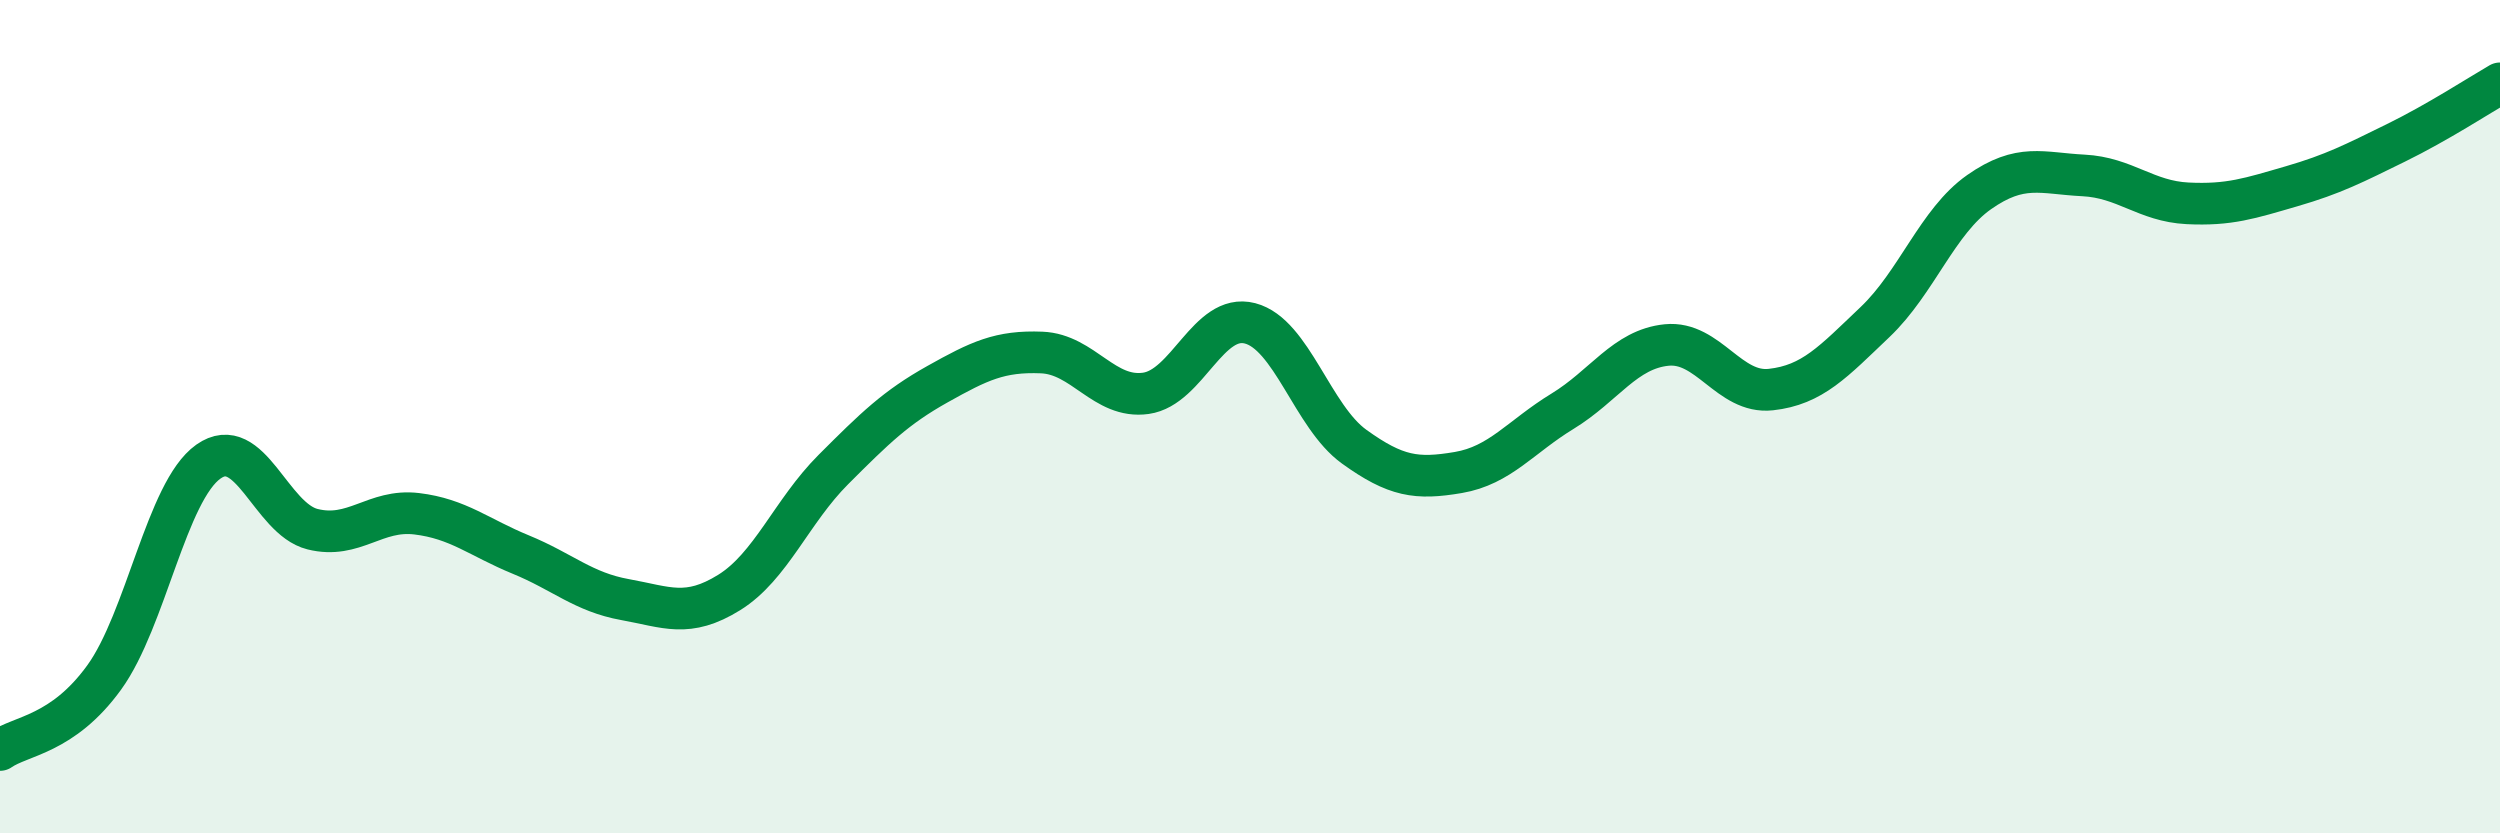 
    <svg width="60" height="20" viewBox="0 0 60 20" xmlns="http://www.w3.org/2000/svg">
      <path
        d="M 0,18 C 0.5,17.65 1.5,17.64 2.5,16.26 C 3.5,14.88 4,11.79 5,11.08 C 6,10.37 6.5,12.45 7.5,12.7 C 8.5,12.95 9,12.21 10,12.33 C 11,12.45 11.5,12.9 12.5,13.31 C 13.5,13.72 14,14.21 15,14.39 C 16,14.57 16.5,14.84 17.5,14.22 C 18.5,13.6 19,12.27 20,11.27 C 21,10.27 21.5,9.78 22.5,9.22 C 23.5,8.66 24,8.42 25,8.46 C 26,8.5 26.5,9.58 27.5,9.44 C 28.5,9.3 29,7.5 30,7.76 C 31,8.02 31.5,10 32.5,10.72 C 33.5,11.44 34,11.51 35,11.34 C 36,11.17 36.5,10.48 37.5,9.87 C 38.5,9.26 39,8.38 40,8.28 C 41,8.18 41.5,9.46 42.5,9.35 C 43.5,9.24 44,8.68 45,7.73 C 46,6.78 46.5,5.31 47.5,4.61 C 48.5,3.91 49,4.16 50,4.21 C 51,4.26 51.5,4.83 52.5,4.88 C 53.5,4.93 54,4.76 55,4.47 C 56,4.18 56.5,3.92 57.5,3.43 C 58.5,2.94 59.5,2.29 60,2L60 20L0 20Z"
        fill="#008740"
        opacity="0.1"
        stroke-linecap="round"
        stroke-linejoin="round"
      />
      <path
        d="M 0,18 C 0.5,17.65 1.5,17.64 2.5,16.26 C 3.5,14.88 4,11.79 5,11.08 C 6,10.37 6.5,12.45 7.5,12.7 C 8.5,12.95 9,12.21 10,12.33 C 11,12.45 11.5,12.9 12.5,13.31 C 13.5,13.72 14,14.21 15,14.39 C 16,14.57 16.5,14.84 17.5,14.22 C 18.5,13.6 19,12.27 20,11.27 C 21,10.27 21.5,9.78 22.5,9.22 C 23.5,8.66 24,8.42 25,8.46 C 26,8.5 26.5,9.58 27.5,9.44 C 28.5,9.3 29,7.5 30,7.76 C 31,8.02 31.5,10 32.5,10.72 C 33.5,11.44 34,11.51 35,11.34 C 36,11.17 36.5,10.48 37.5,9.87 C 38.5,9.26 39,8.38 40,8.28 C 41,8.18 41.5,9.46 42.5,9.35 C 43.5,9.24 44,8.68 45,7.73 C 46,6.78 46.5,5.31 47.5,4.61 C 48.5,3.91 49,4.16 50,4.21 C 51,4.26 51.5,4.83 52.5,4.88 C 53.5,4.93 54,4.76 55,4.47 C 56,4.18 56.5,3.92 57.5,3.43 C 58.5,2.94 59.5,2.29 60,2"
        stroke="#008740"
        stroke-width="1"
        fill="none"
        stroke-linecap="round"
        stroke-linejoin="round"
      />
    </svg>
  